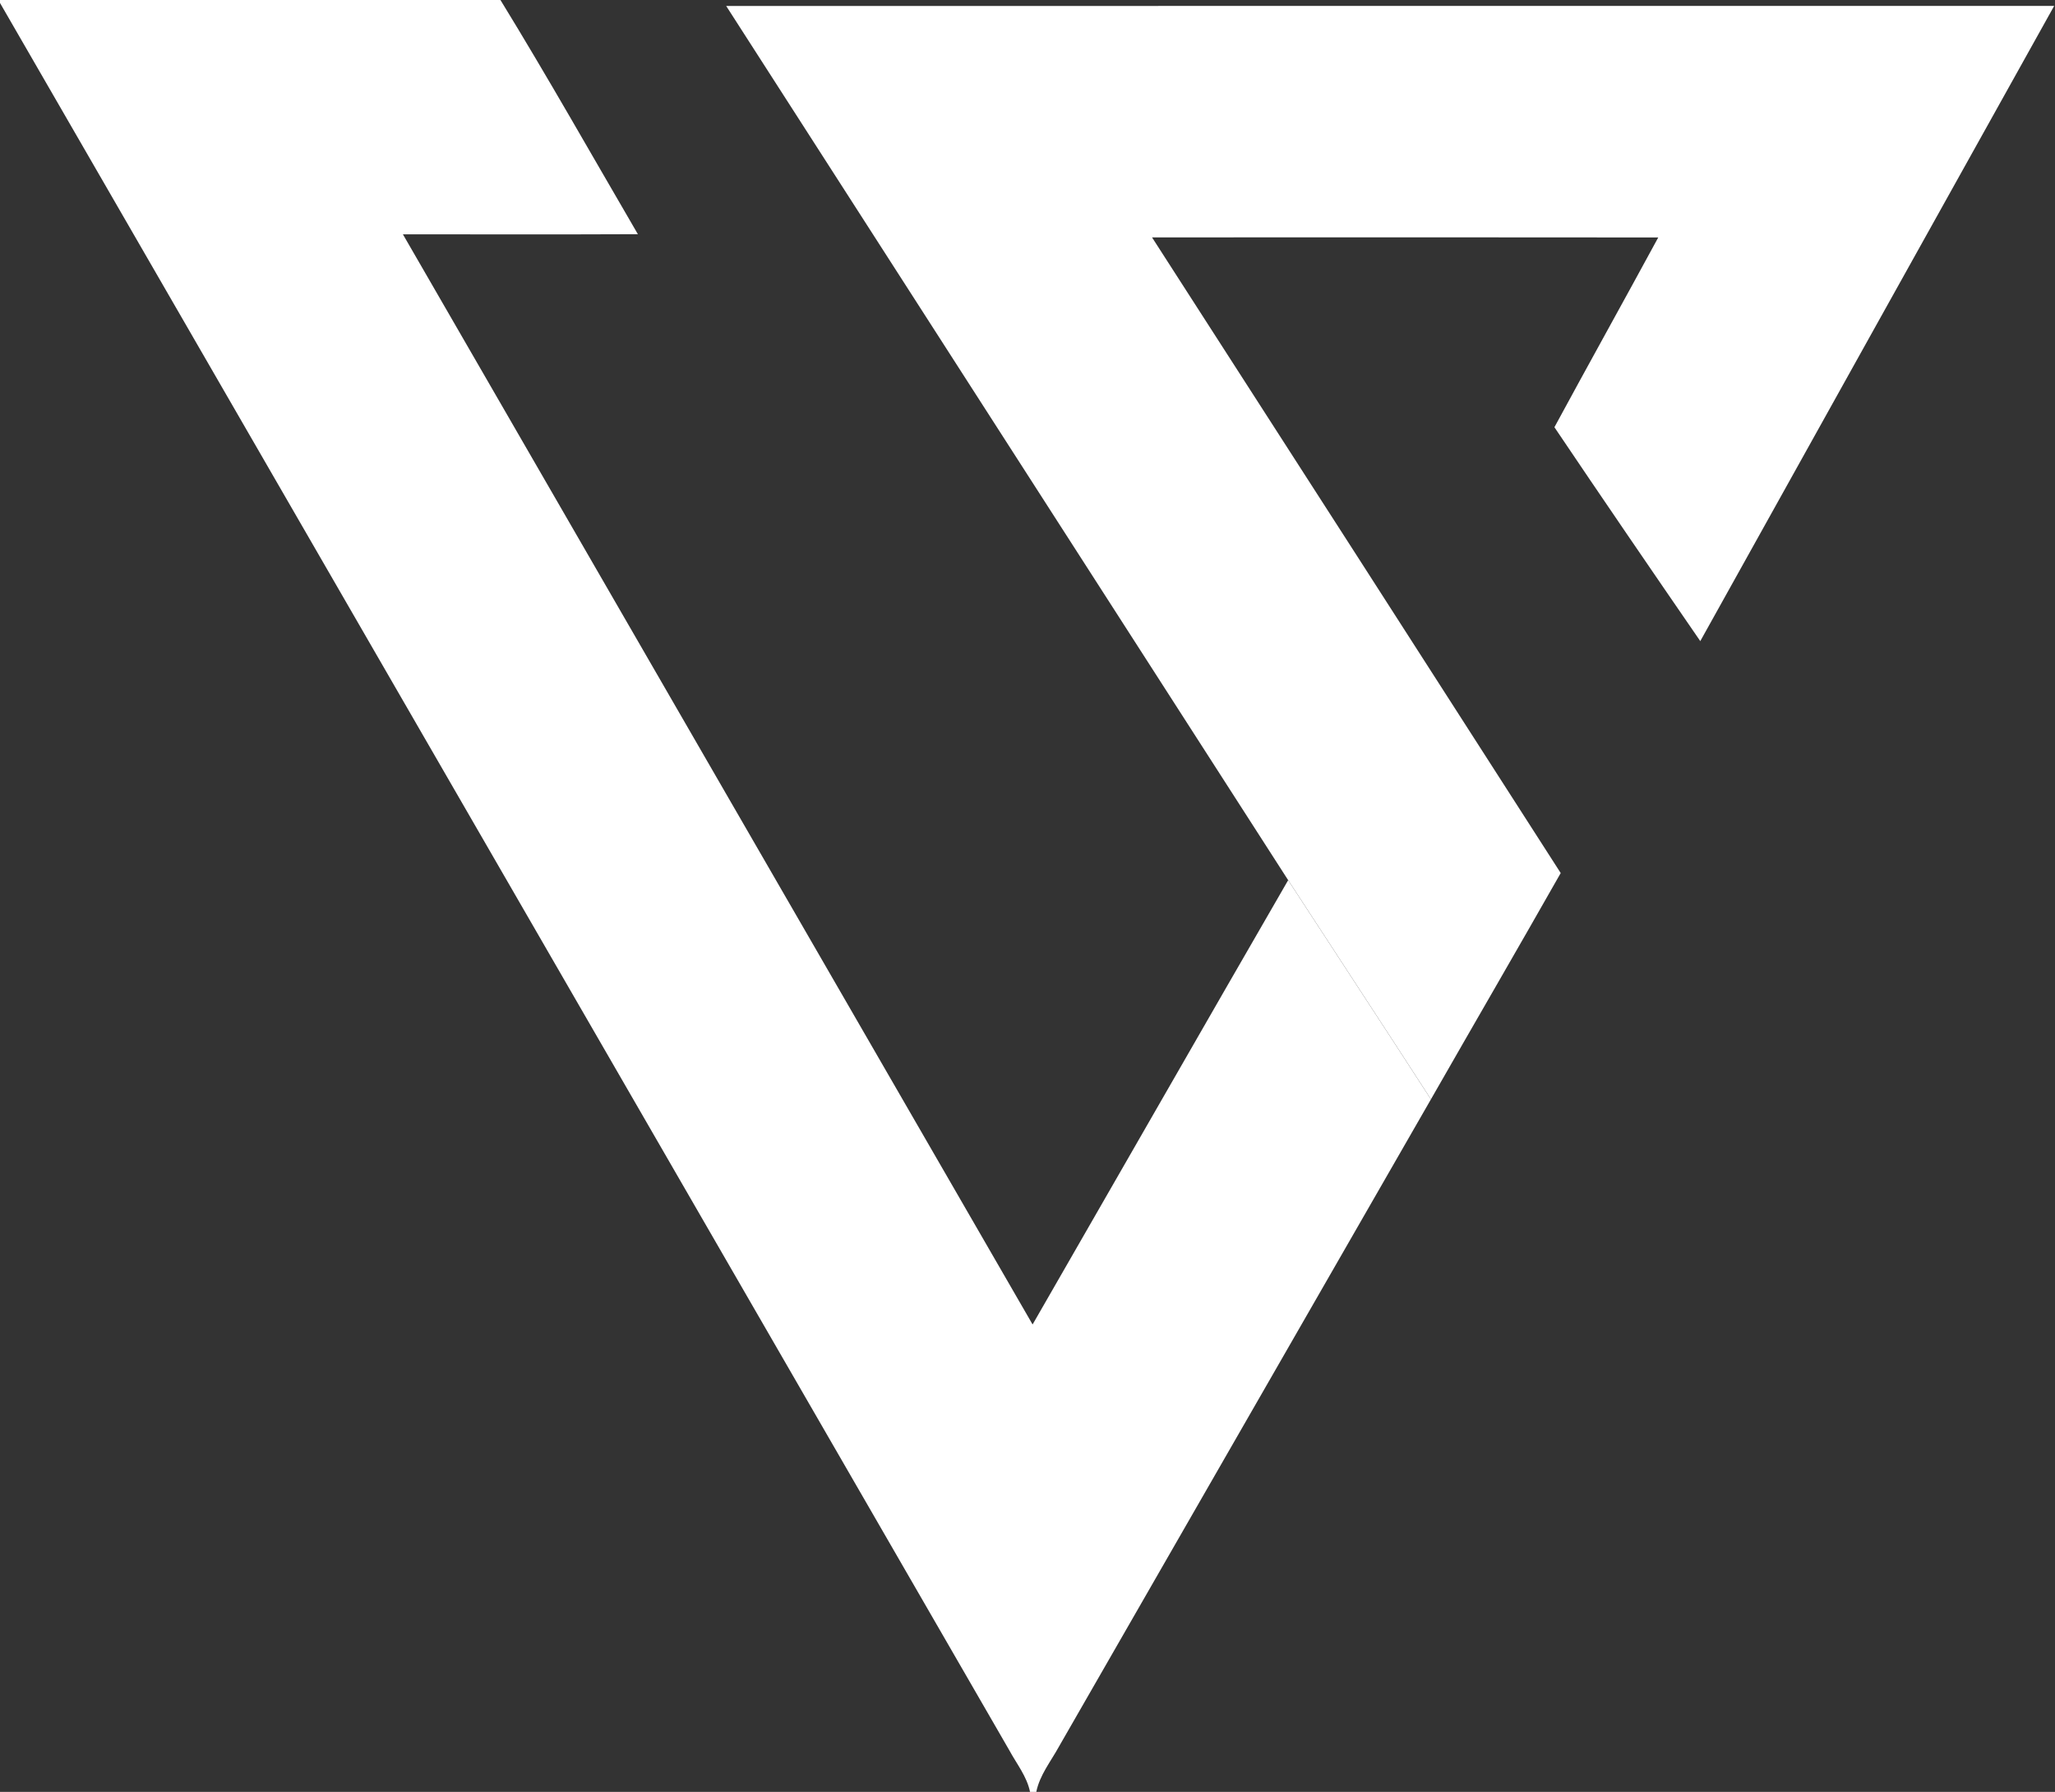 <svg version="1.2" baseProfile="tiny-ps" xmlns="http://www.w3.org/2000/svg" viewBox="0 0 1562 1362" width="1562" height="1362">
	<rect x="0" y="0" width="1562" height="1362" fill="#333333" stroke="none"/>
	<title>952-9525692_versus-systems-inc-cse-sign-svg</title>
	<style>
		tspan { white-space:pre }
		.shp0 { fill: #ffffff } 
	</style>
	<g id="#5aa4deff">
		<path id="Layer" class="shp0" d="M0 0L380.39 0C416.35 58.63 450.2 118.61 484.85 178.01C425.33 178.28 365.81 178.1 306.25 178.1C465.76 454.33 625.36 730.52 784.87 1006.71C849.67 894.18 914.15 781.44 979.13 669C1015.27 724.57 1051.69 779.9 1087.65 835.56C993.39 999.54 899.13 1163.52 804.91 1327.54C798.77 1338.77 790.29 1349.15 787.67 1362L782.93 1362C780.54 1350.23 772.74 1340.67 767.14 1330.3C511.43 887.6 255.71 444.9 0 2.25L0 0Z" />
	</g>
	<g id="#ed124dff">
		<path id="Layer" class="shp0" d="M551.99 4.56C888.43 4.42 1224.92 4.56 1561.36 4.51C1471.7 165.42 1381.95 326.29 1292.38 487.3C1255.19 433.27 1218.15 379.11 1181.51 324.72C1207.63 276.5 1234.3 228.65 1260.43 180.49C1132.14 180.31 1003.9 180.4 875.66 180.44C979.36 341.4 1082.87 502.45 1186.29 663.59C1153.67 721.05 1120.46 778.19 1087.65 835.56C1051.69 779.9 1015.27 724.57 979.13 669C836.81 447.52 694.27 226.13 551.99 4.56Z" />
	</g>
</svg>